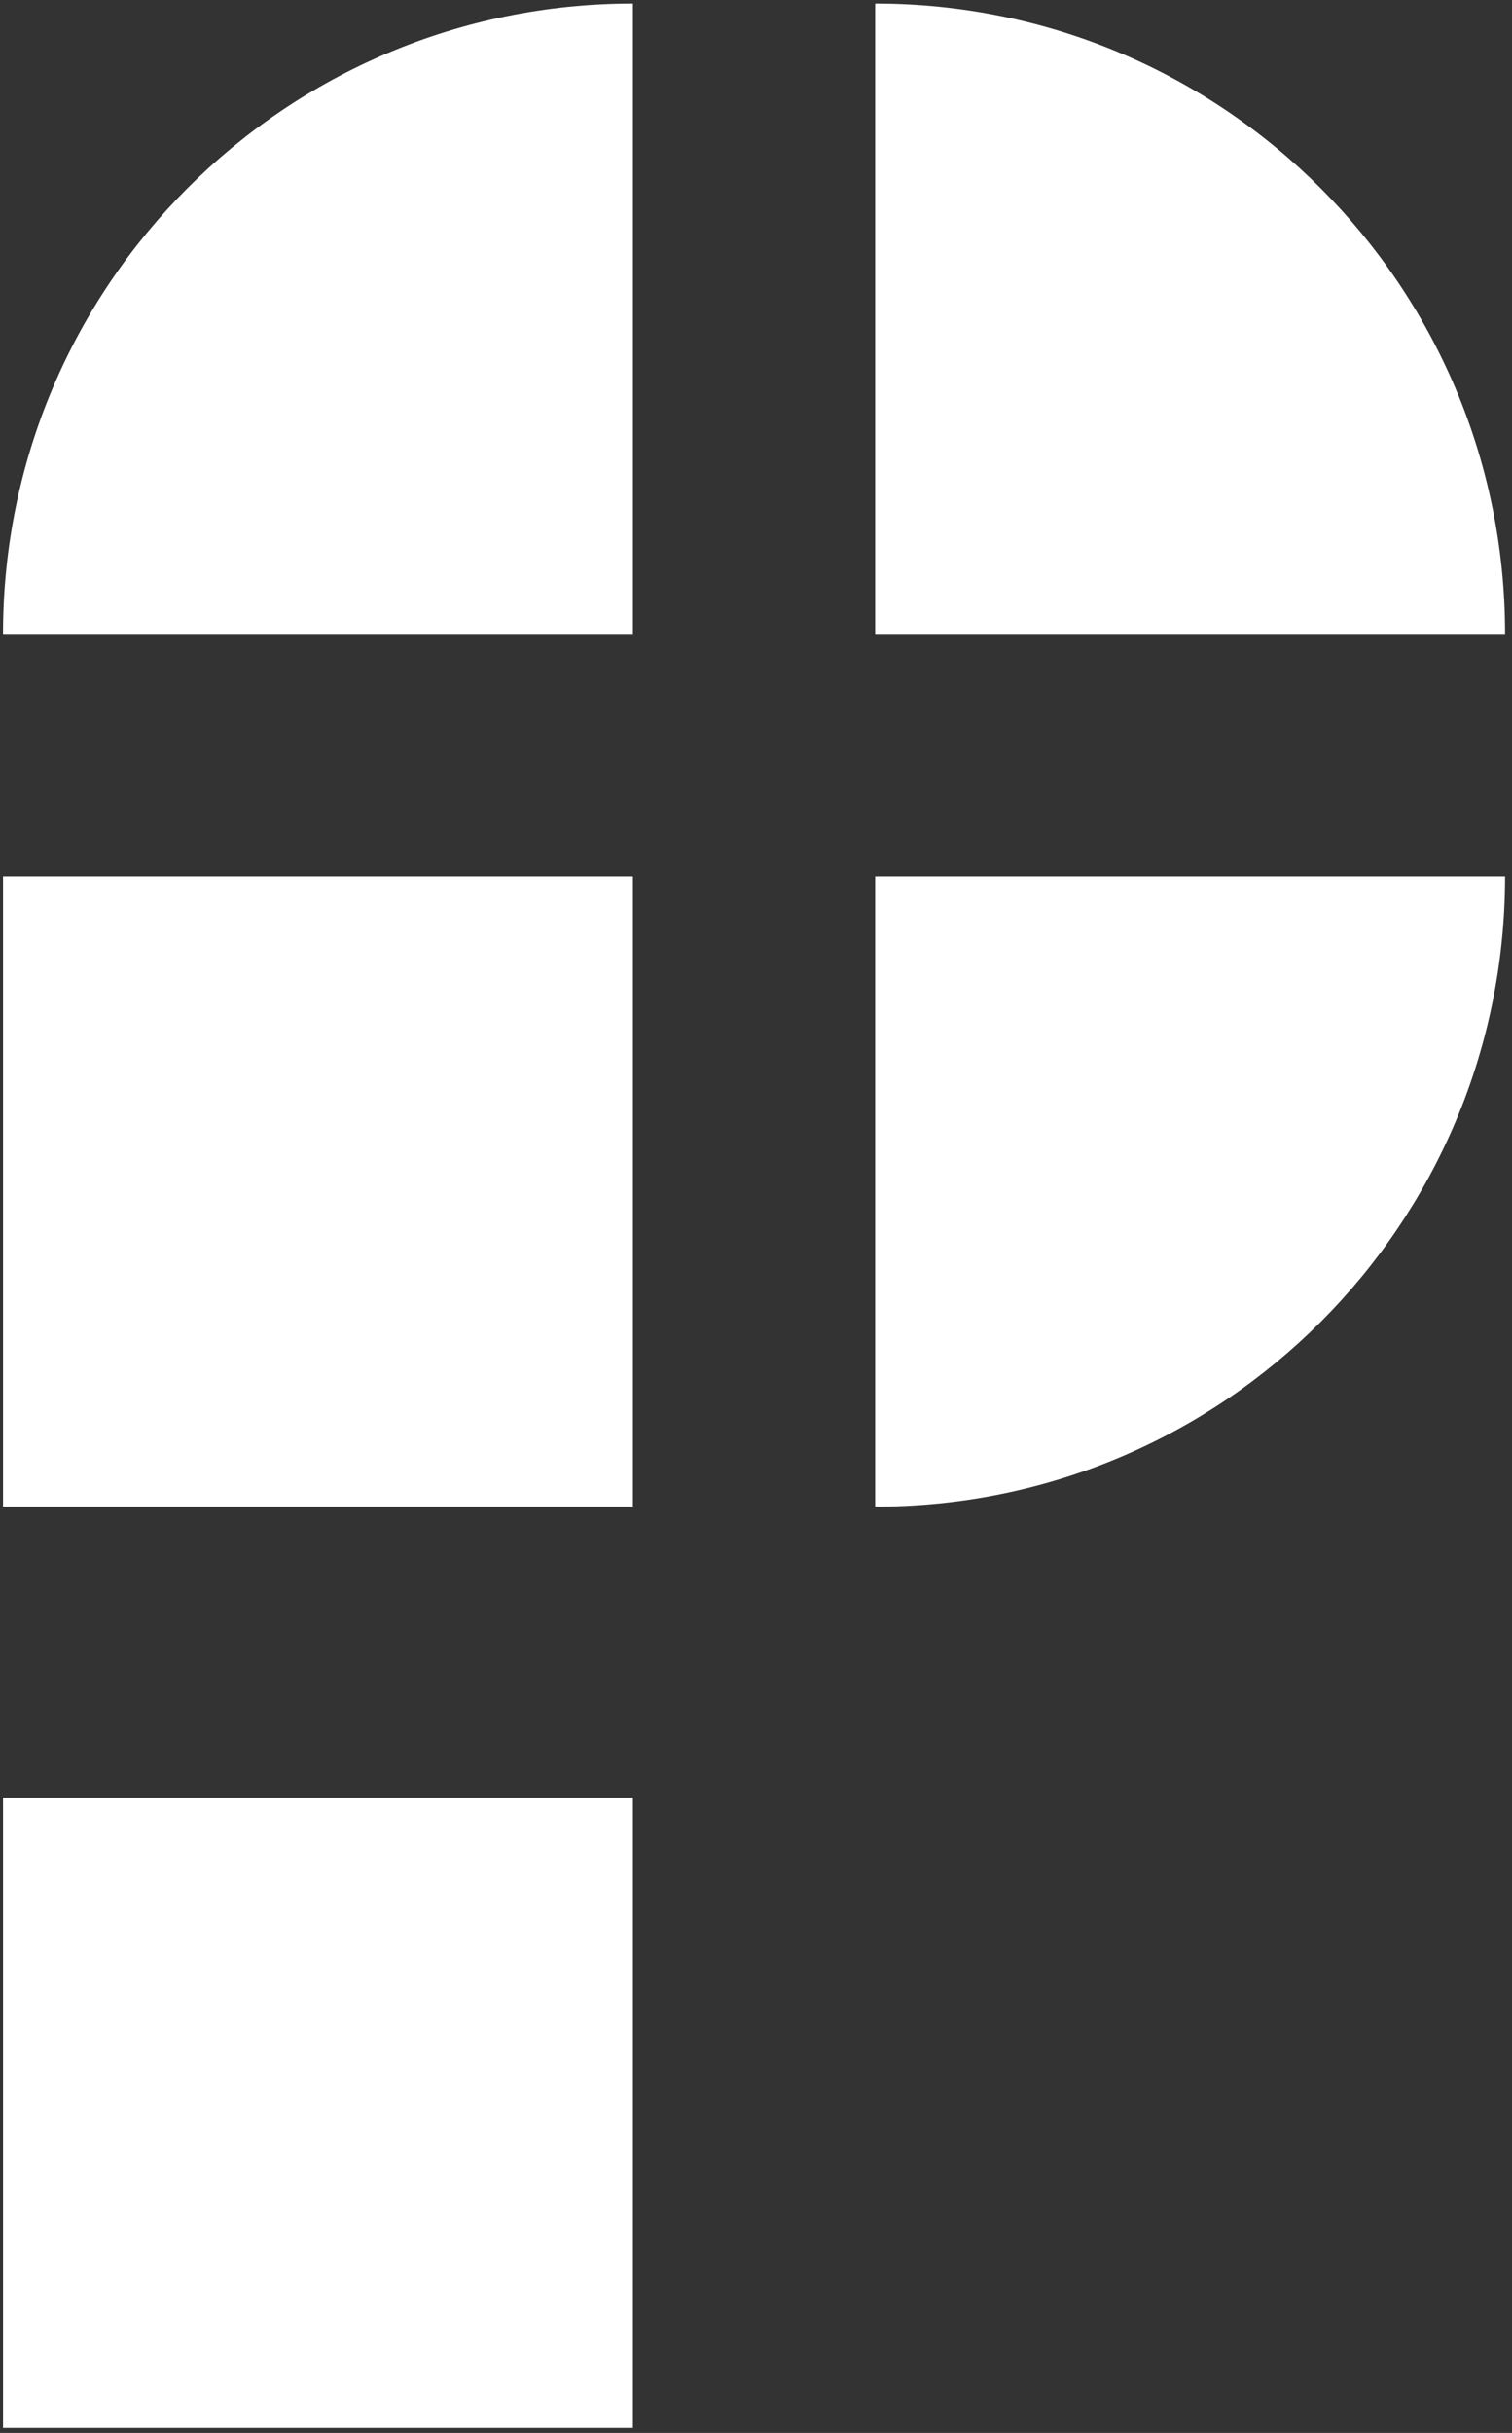<svg width="176" height="283" viewBox="0 0 176 283" fill="none" xmlns="http://www.w3.org/2000/svg">
<rect x="0" y="0" width="176" height="283" fill="#333333" stroke="none"/>
<rect x="0.351" y="101.934" width="73.321" height="73.321" fill="white"/>
<path d="M101.872 101.934H175.193C175.193 142.428 142.366 175.255 101.872 175.255V101.934Z" fill="white"/>
<path d="M101.872 73.733H175.193C175.193 33.239 142.366 0.412 101.872 0.412V73.733Z" fill="white"/>
<path d="M73.672 73.733H0.351C0.351 33.239 33.178 0.412 73.672 0.412V73.733Z" fill="white"/>
<rect x="0.351" y="209.095" width="73.321" height="73.321" fill="white"/>
</svg>
